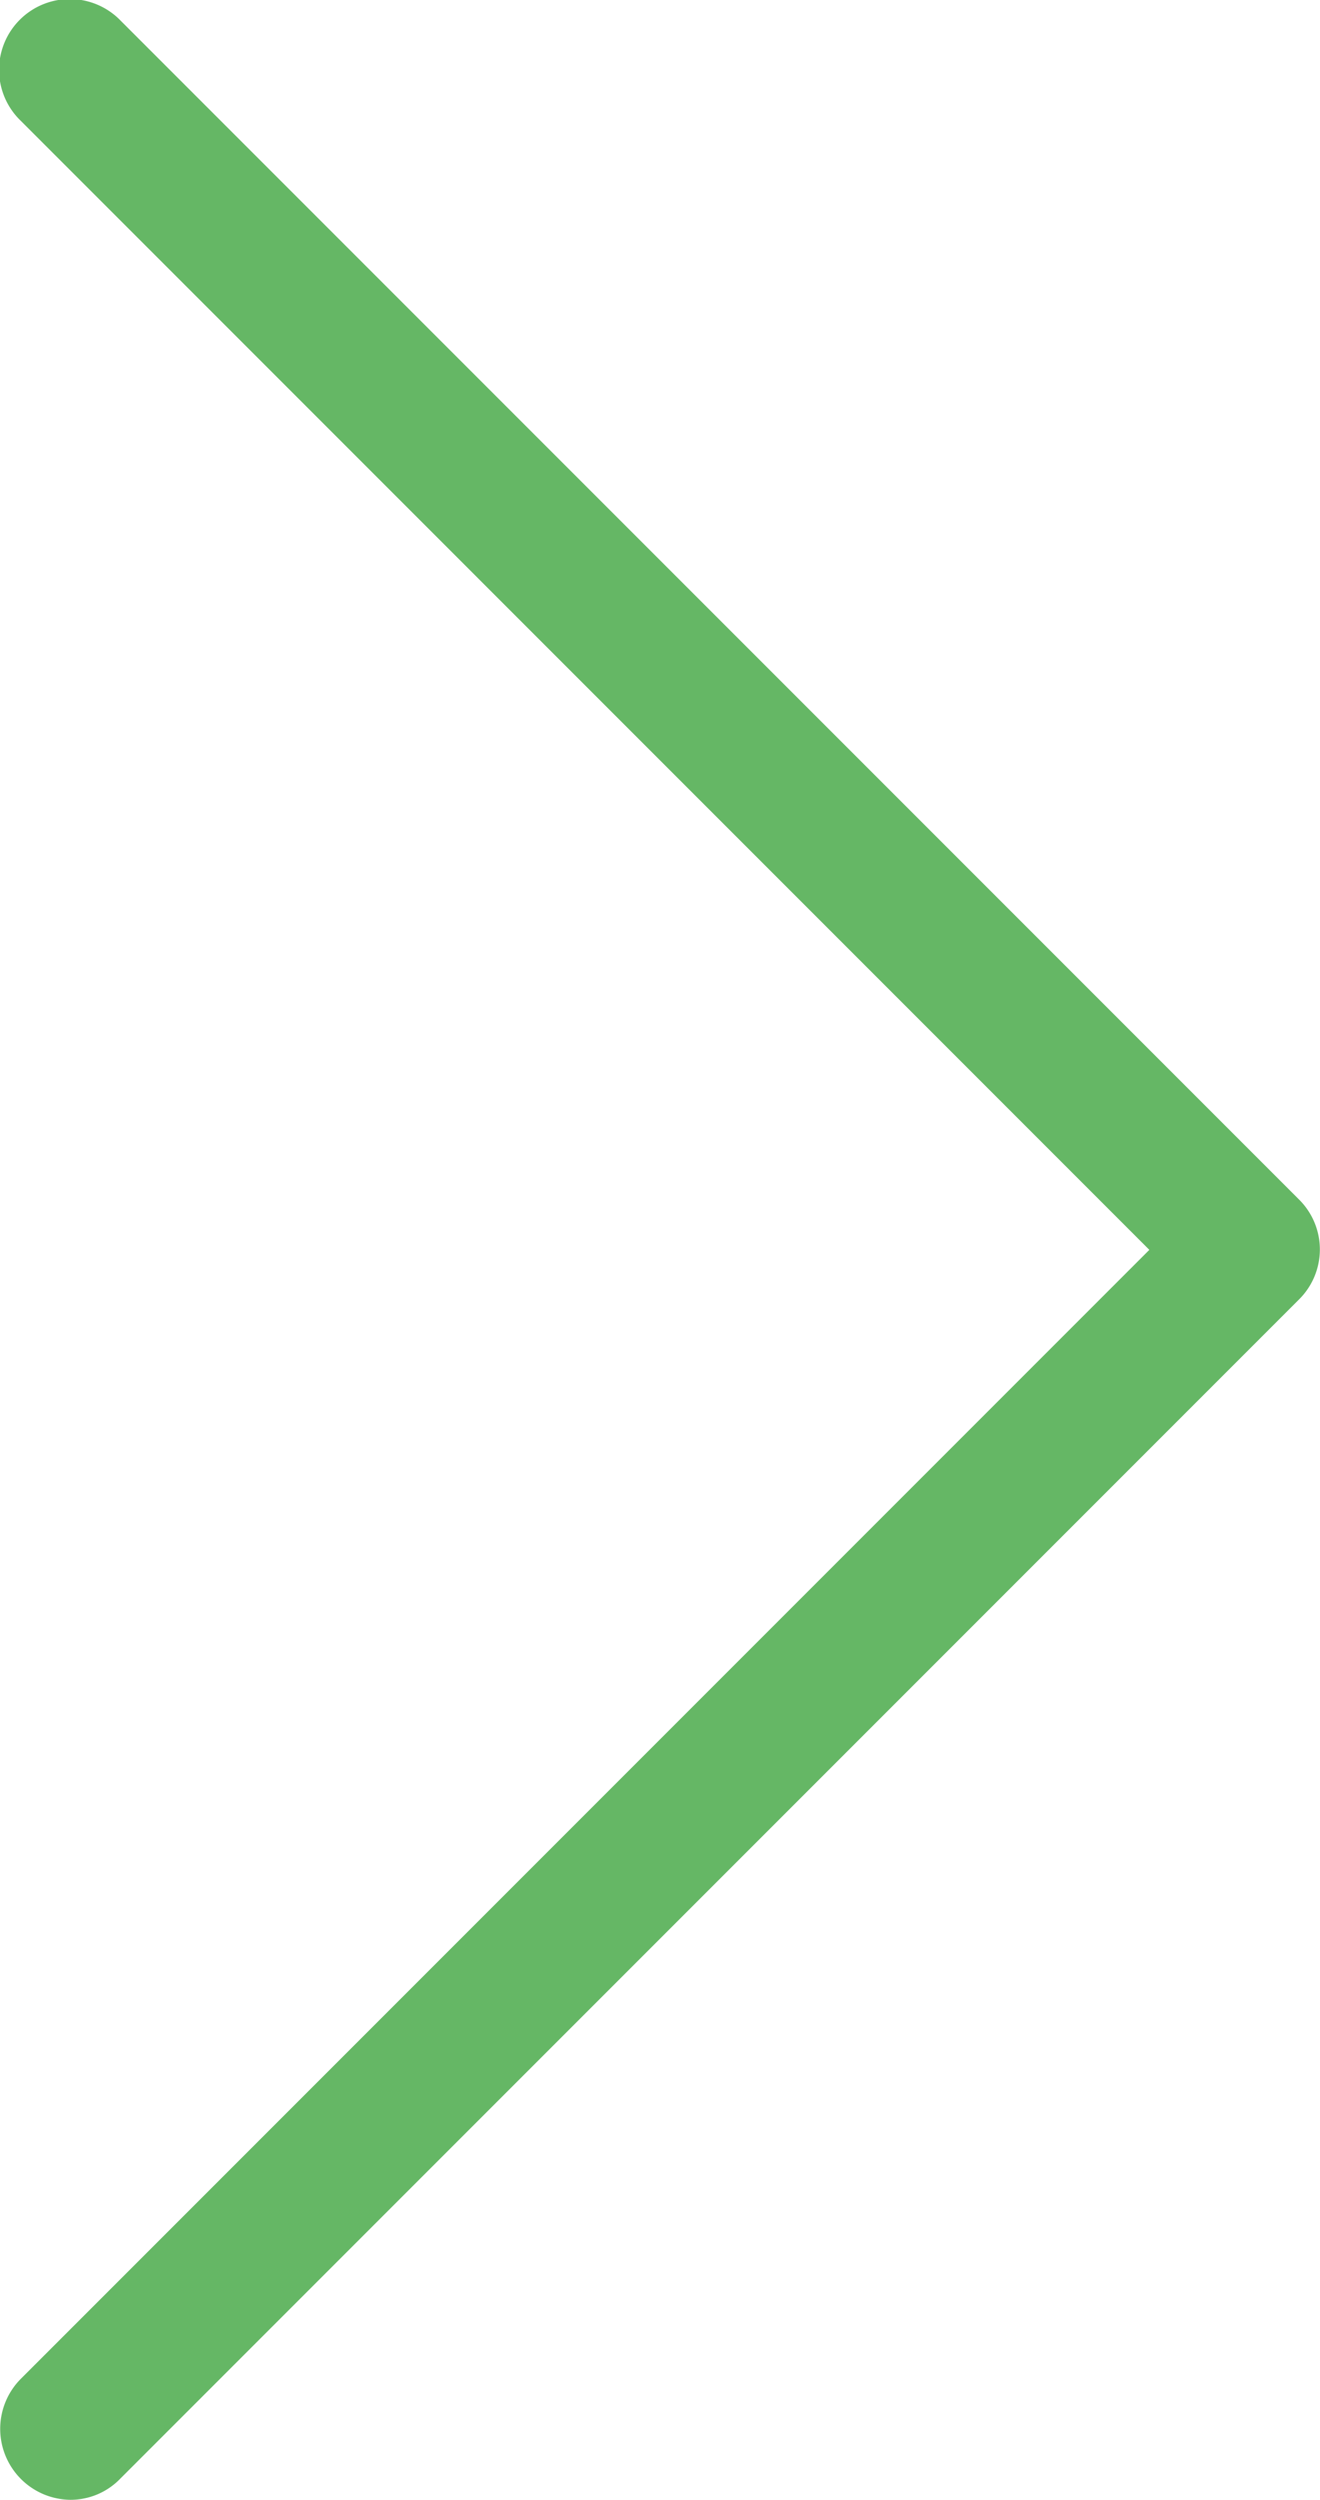 <svg xmlns="http://www.w3.org/2000/svg" width="29.268" height="55.406" viewBox="0 0 29.268 55.406">
  <g id="arrow-right" transform="translate(-1196.964 -2252.607)">
    <path id="Caminho_51" data-name="Caminho 51" d="M1225.78,2279.206l-26.137-26.137a1.568,1.568,0,1,0-2.217,2.217l25.022,25.023-25.022,25.022a1.573,1.573,0,0,0,1.1,2.682,1.532,1.532,0,0,0,1.1-.464l26.137-26.137A1.559,1.559,0,0,0,1225.78,2279.206Z" fill="#65b765"/>
  </g>
</svg>

